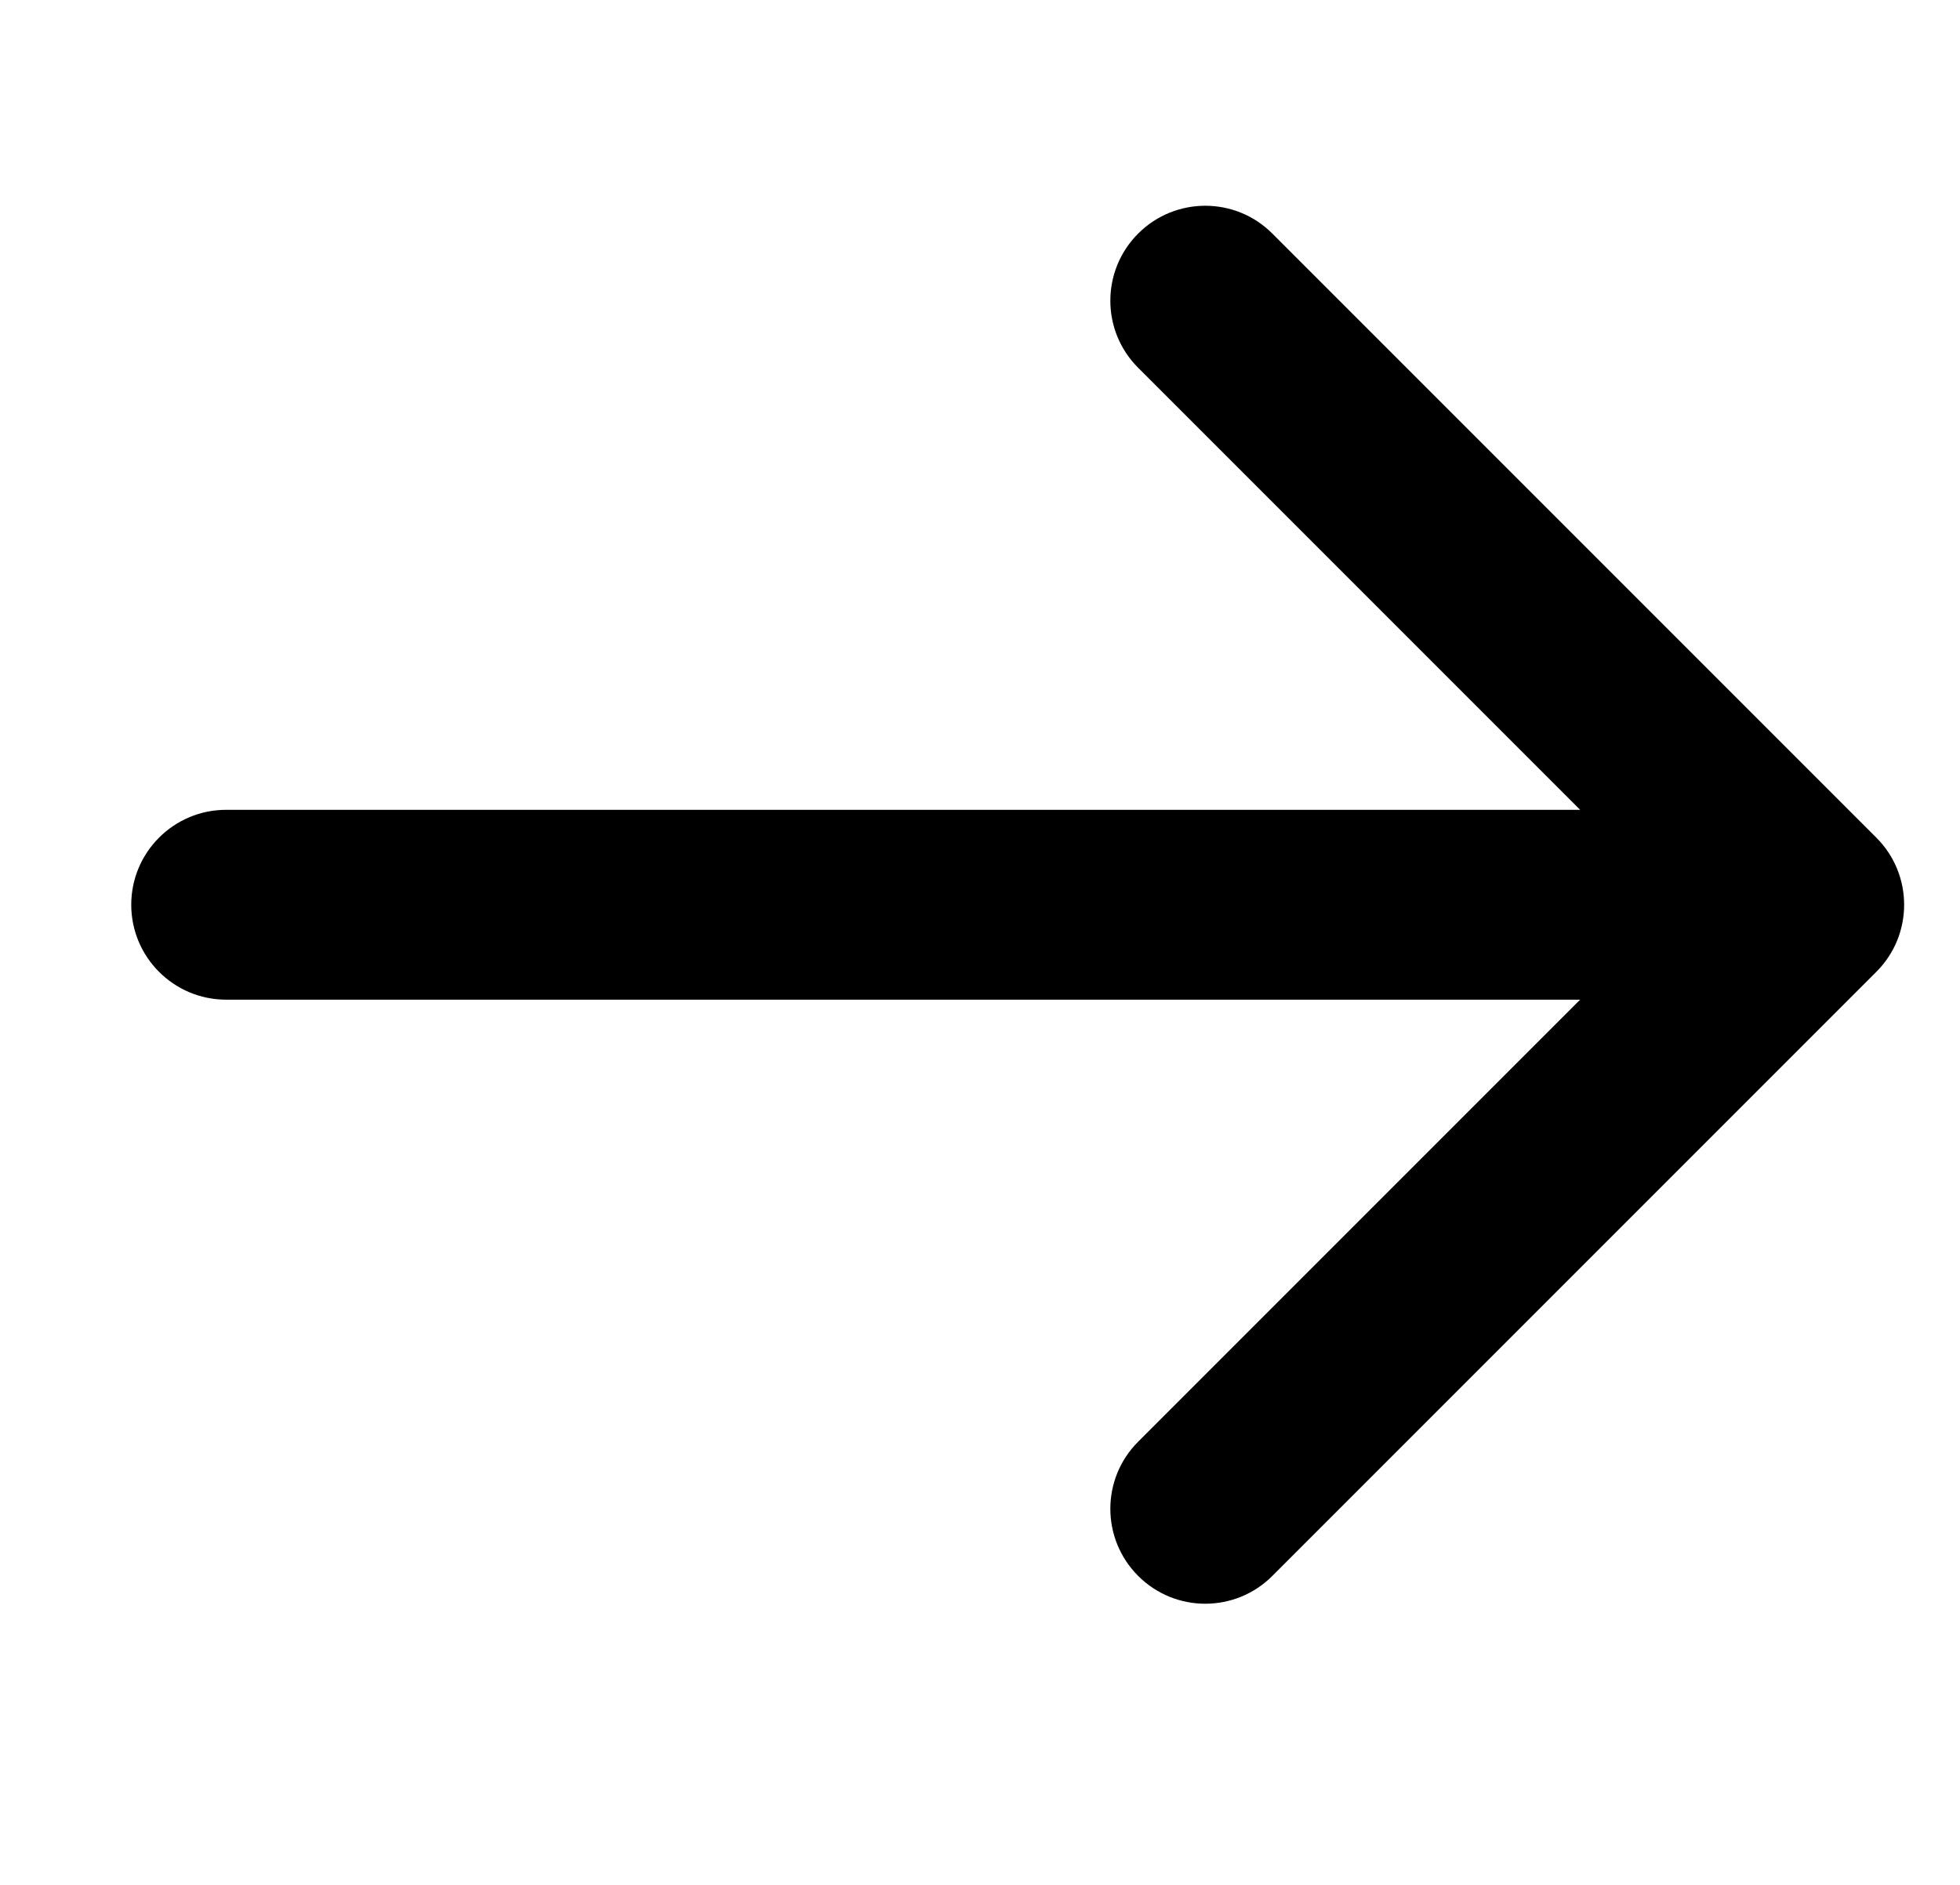 <?xml version="1.0" encoding="UTF-8"?> <svg xmlns="http://www.w3.org/2000/svg" width="26" height="25" viewBox="0 0 26 25" fill="none"><g clip-path="url(#clip0_231_3)"><path d="M3 10.741C2.305 10.741 1.741 11.305 1.741 12C1.741 12.695 2.305 13.259 3 13.259V10.741ZM24.89 12.89C25.382 12.399 25.382 11.601 24.89 11.11L16.878 3.098C16.387 2.606 15.59 2.606 15.098 3.098C14.606 3.59 14.606 4.387 15.098 4.878L22.22 12L15.098 19.122C14.606 19.613 14.606 20.41 15.098 20.902C15.59 21.394 16.387 21.394 16.878 20.902L24.89 12.89ZM3 12V13.259H24V12V10.741H3V12Z" fill="black"></path></g><defs><clipPath id="clip0_231_3"><rect width="24" height="25" fill="white" transform="translate(25.5 0.5) rotate(90)"></rect></clipPath></defs></svg> 